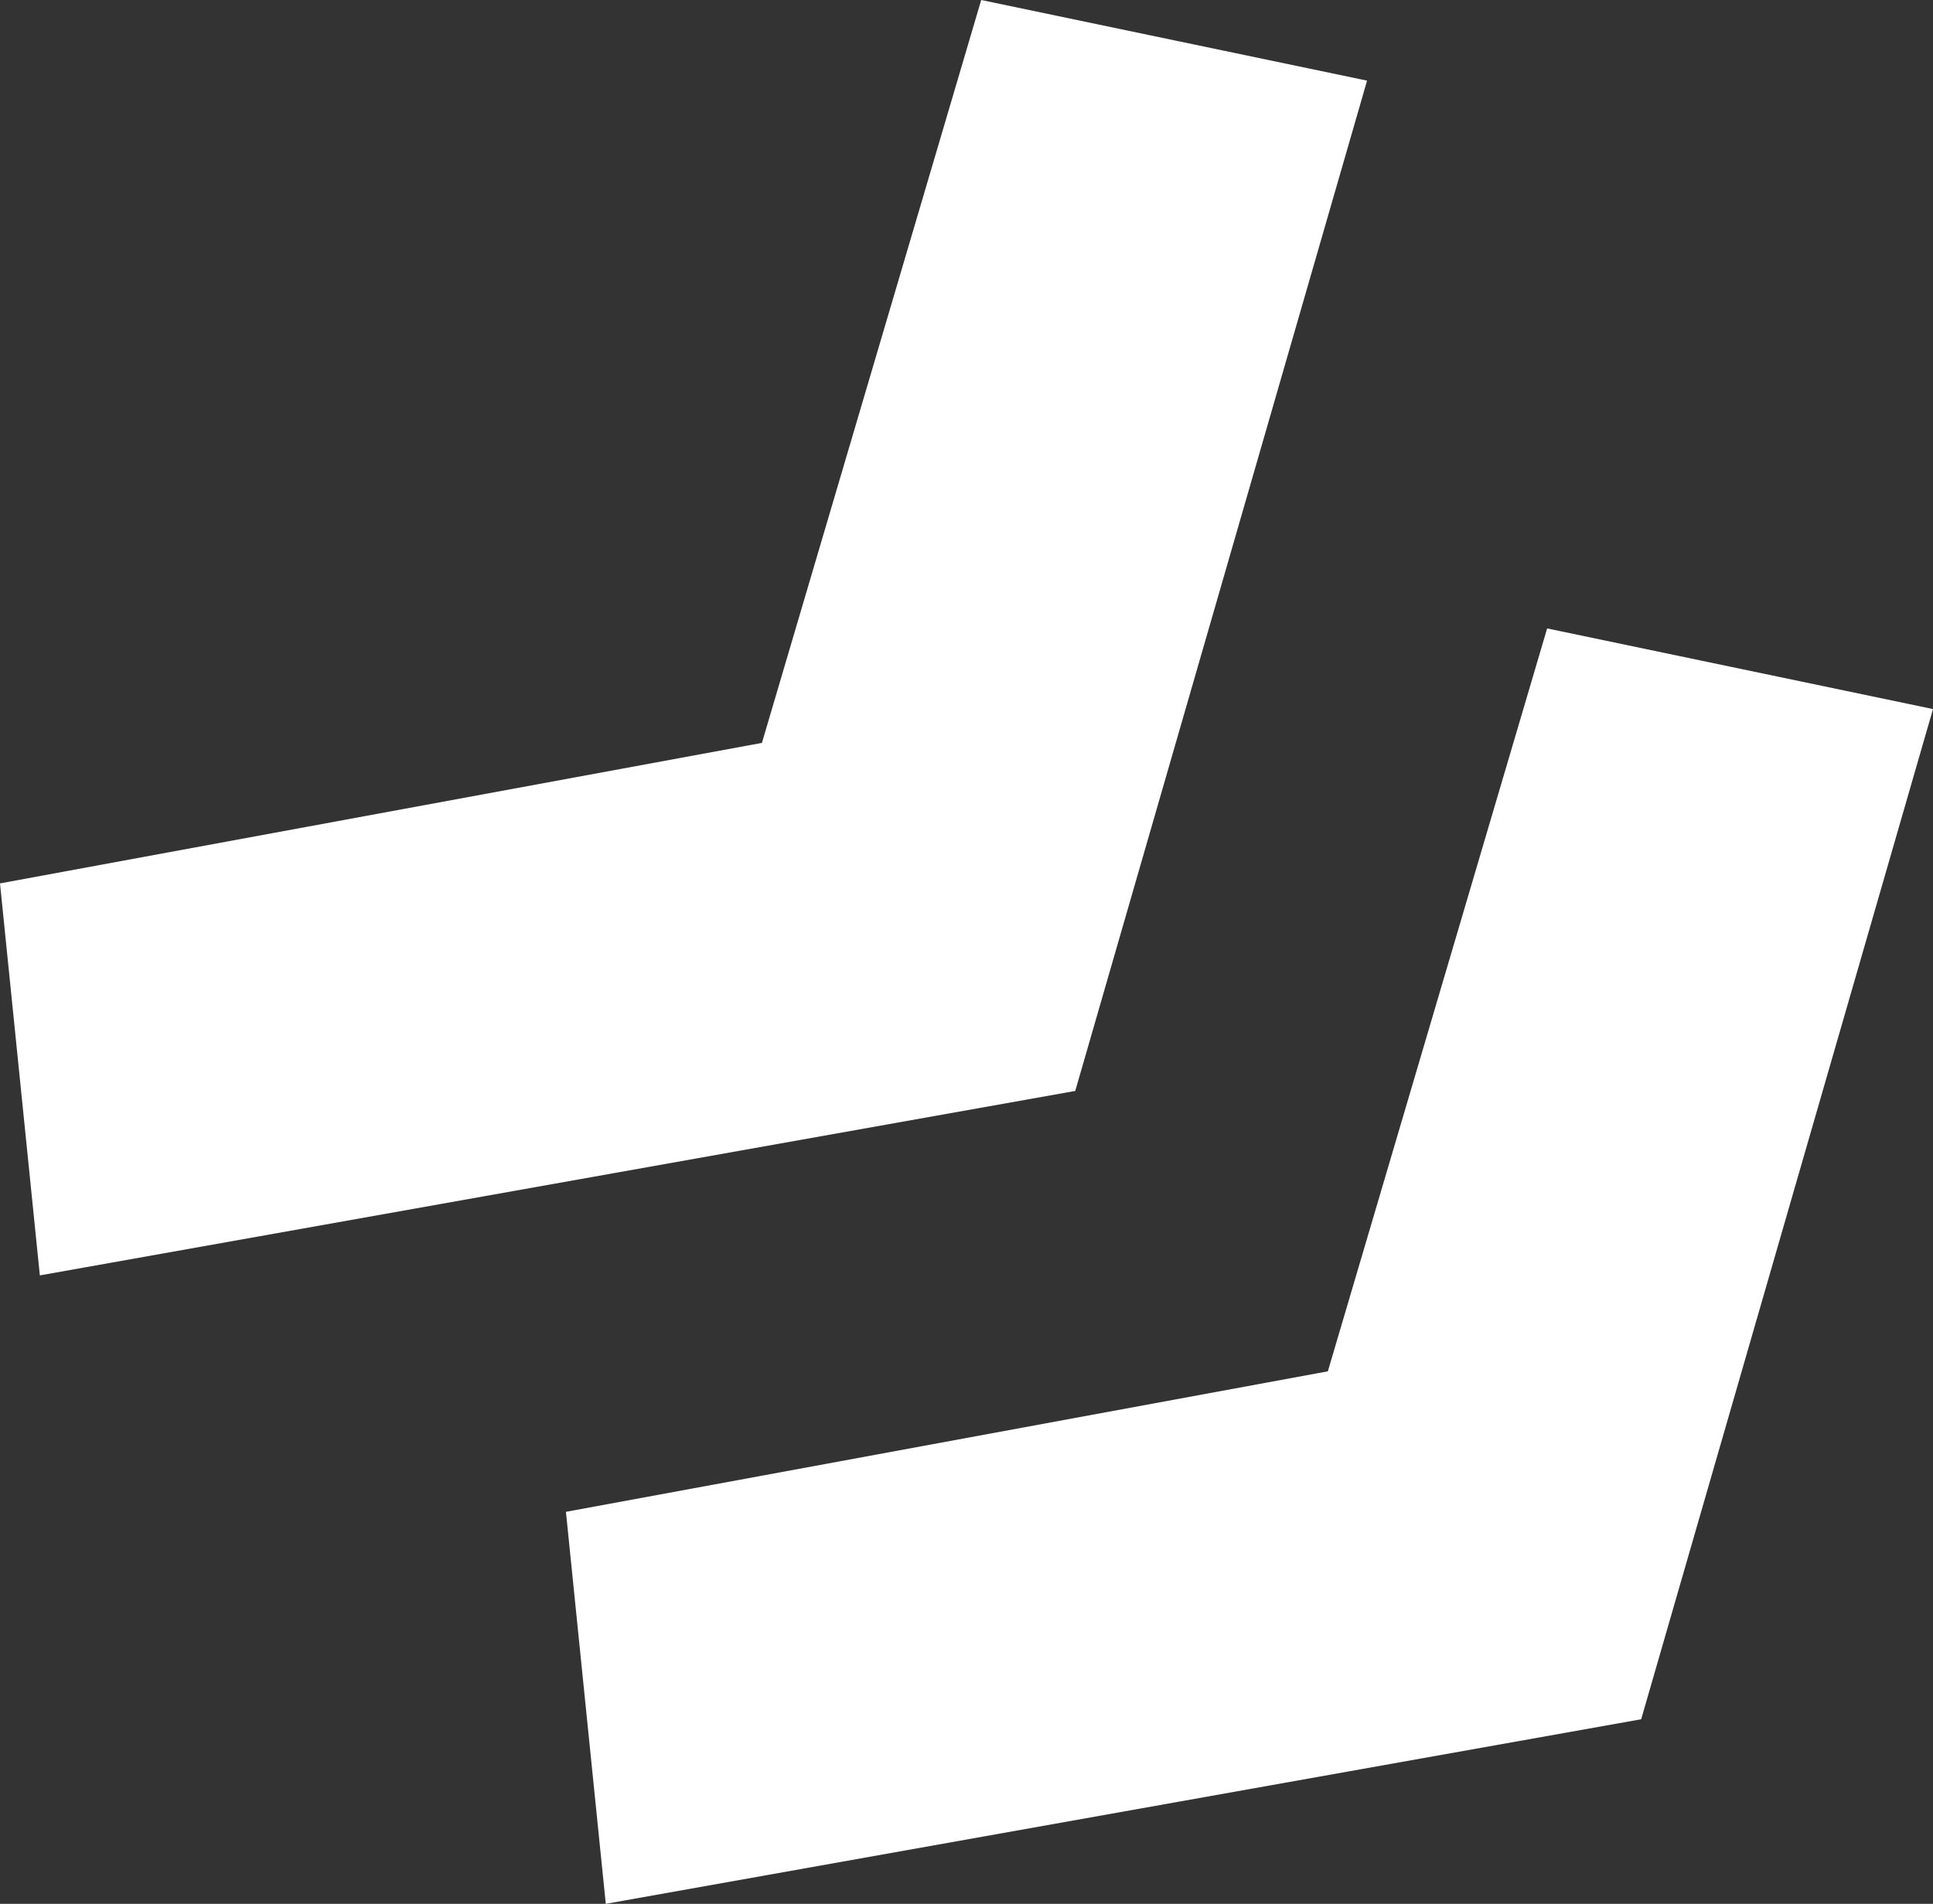 <!-- Generator: Adobe Illustrator 19.1.0, SVG Export Plug-In  -->
<svg version="1.1"
	 xmlns="http://www.w3.org/2000/svg" xmlns:xlink="http://www.w3.org/1999/xlink" xmlns:a="http://ns.adobe.com/AdobeSVGViewerExtensions/3.0/"
	 x="0px" y="0px" width="18.335px" height="18.062px" viewBox="0 0 18.335 18.062"
	 style="enable-background:new 0 0 18.335 18.062;" xml:space="preserve">
<rect x="0" y="0" width="18.335" height="18.062" fill="#333333" stroke="none"/>
<defs>
</defs>
<g>
	<defs>
		<path id="SVGID_1_" d="M10.199,10.35l2.768-9.585L9.307,0l-2.08,7.048L0,8.381L0.378,12.1L10.199,10.35z M15.567,16.311
			l2.768-9.584l-3.66-0.765l-2.08,7.048l-7.227,1.333l0.378,3.719L15.567,16.311z"/>
	</defs>
	<use xlink:href="#SVGID_1_"  style="overflow:visible;fill:#FFFFFF;"/>
	<clipPath id="SVGID_2_">
		<use xlink:href="#SVGID_1_"  style="overflow:visible;"/>
	</clipPath>
</g>
</svg>
